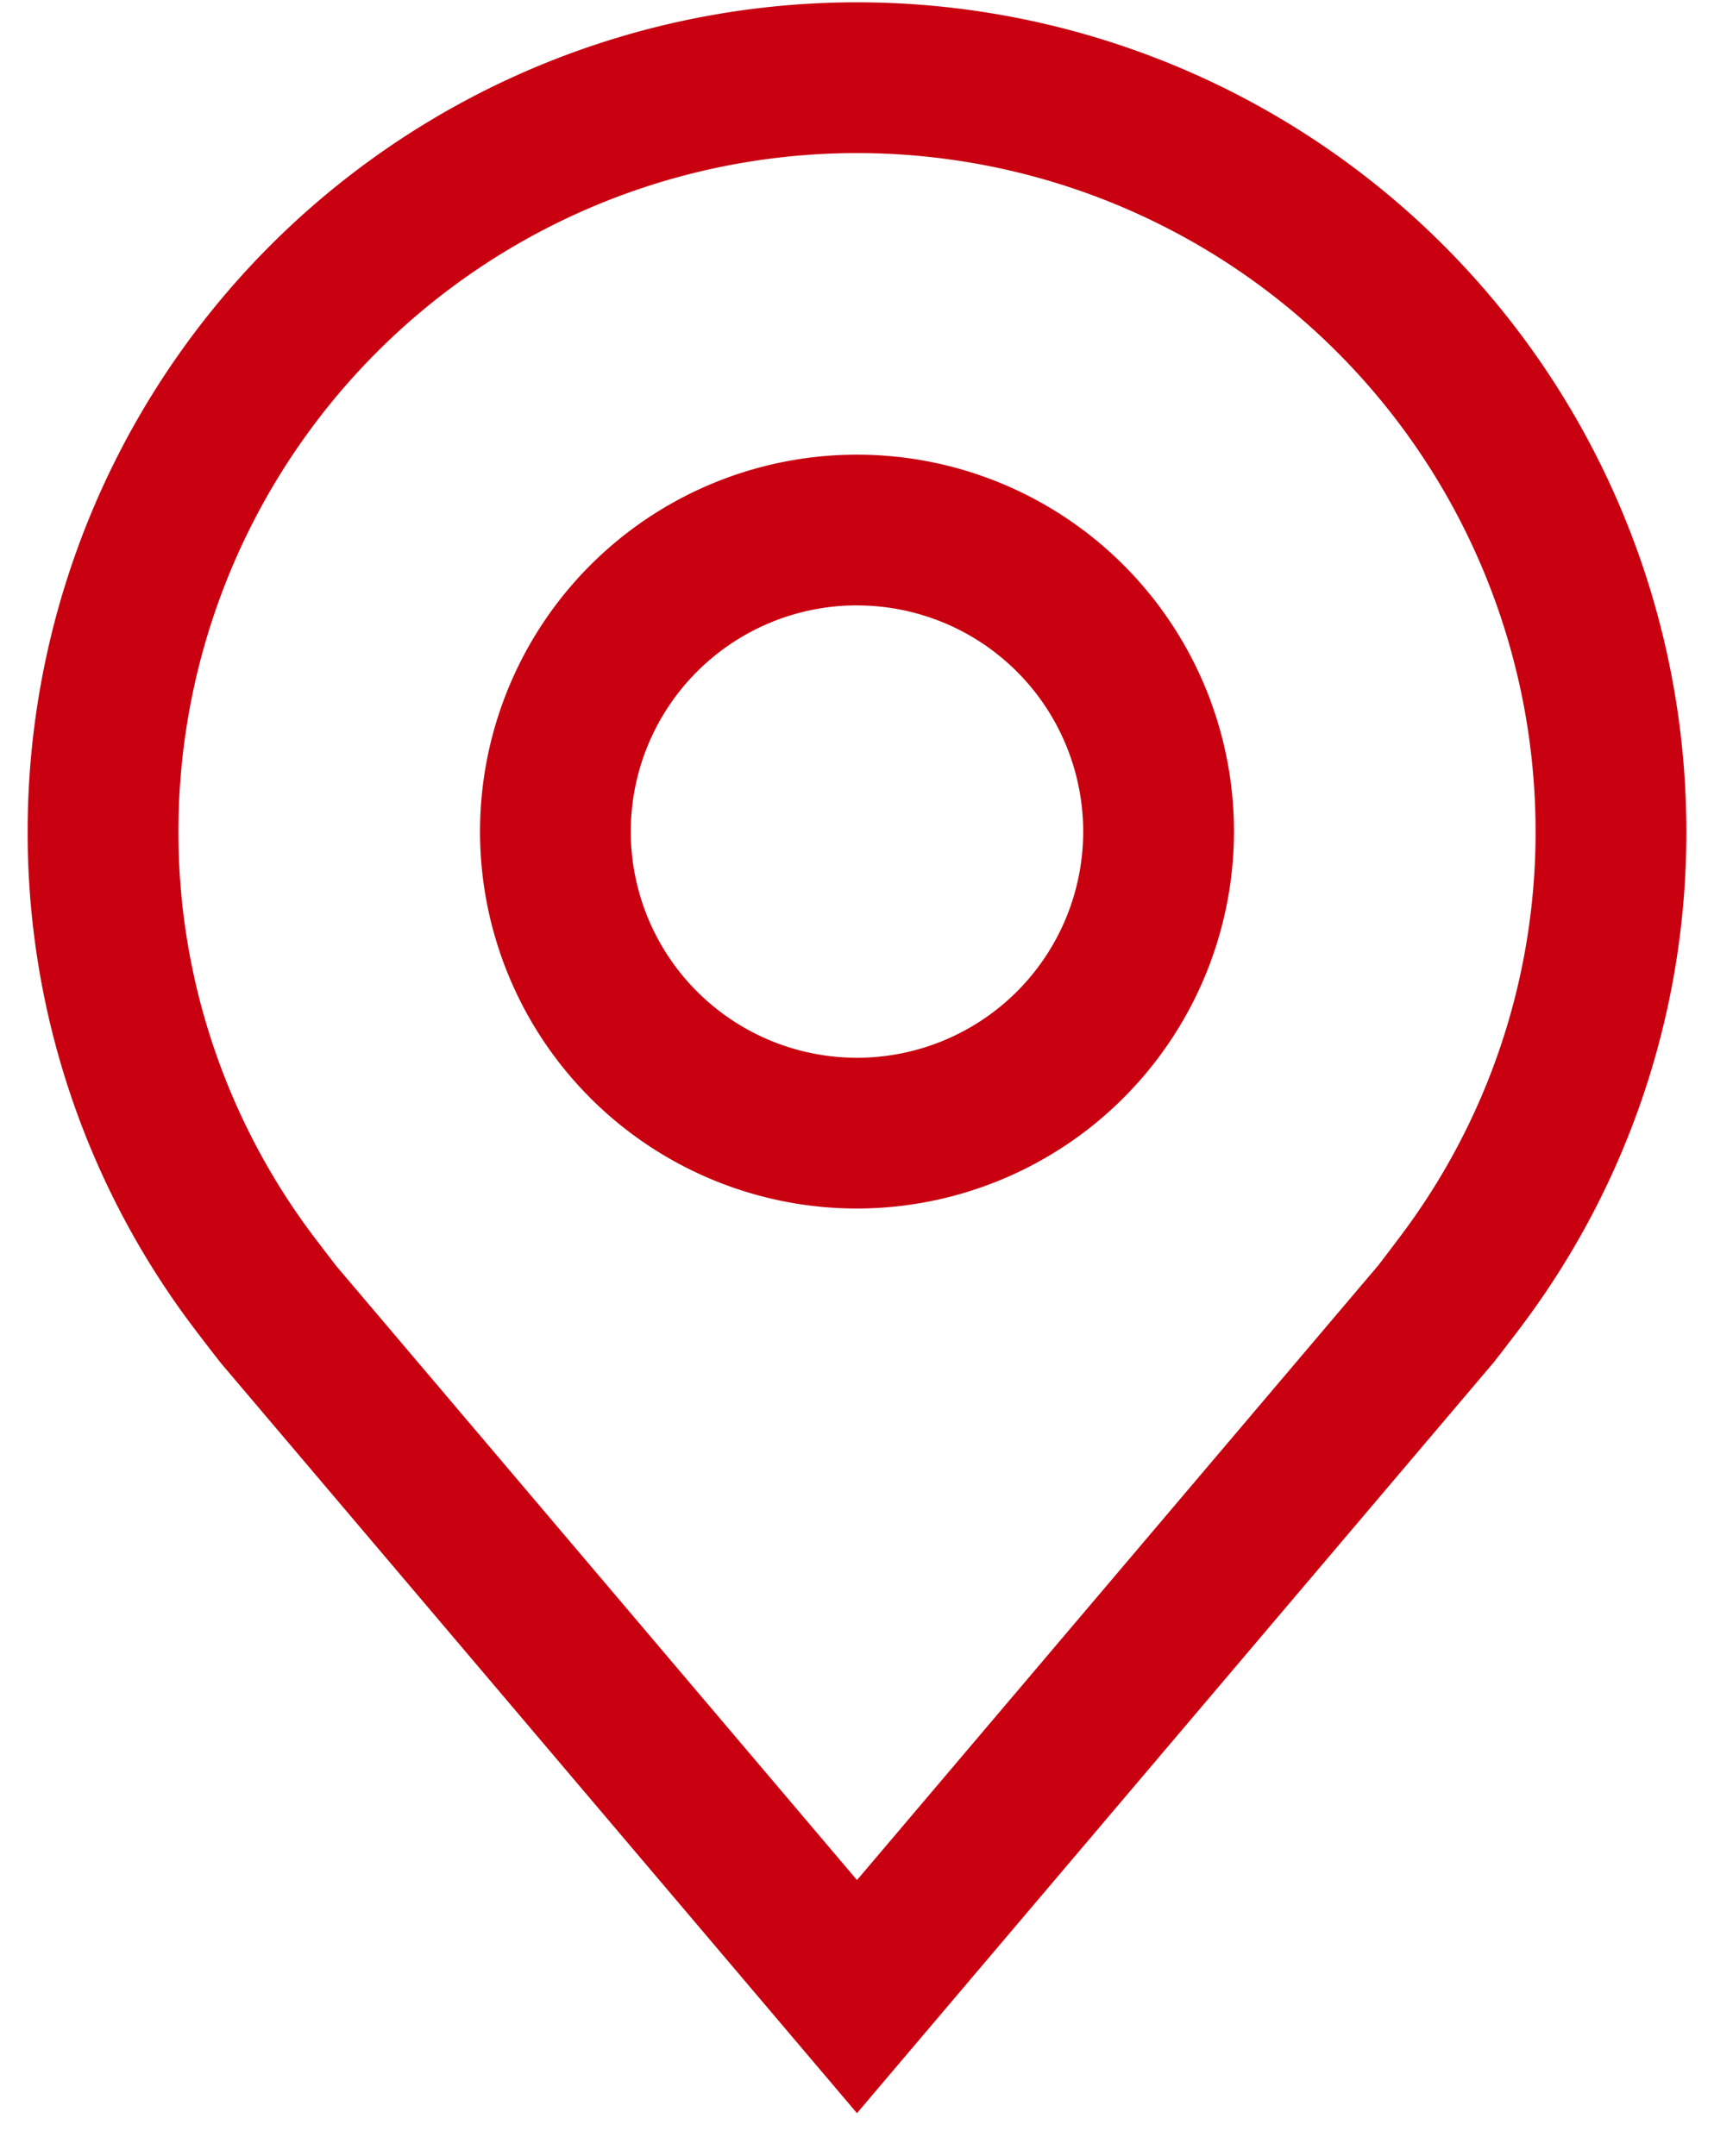 <svg width="31" height="39" fill="none" xmlns="http://www.w3.org/2000/svg" viewBox="0 0 31 39"><path d="M15.5 21.86a6.818 6.818 0 1 1 6.818-6.818A6.827 6.827 0 0 1 15.5 21.86Zm0-10.91a4.091 4.091 0 1 0 0 8.183 4.091 4.091 0 0 0 0-8.182Z" fill="#C80010"/><path d="M15.5 38.224 3.996 24.657c-.16-.204-.318-.409-.474-.615a14.849 14.849 0 0 1-3.022-9 15 15 0 0 1 30 0 14.842 14.842 0 0 1-3.02 8.996l-.002.004s-.409.537-.47.61L15.5 38.223ZM5.698 22.399c.003 0 .32.42.392.51l9.41 11.098 9.423-11.113c.06-.075.379-.498.38-.5a12.138 12.138 0 0 0 2.47-7.352 12.273 12.273 0 1 0-24.546 0 12.142 12.142 0 0 0 2.471 7.356Z" fill="#C80010"/></svg>